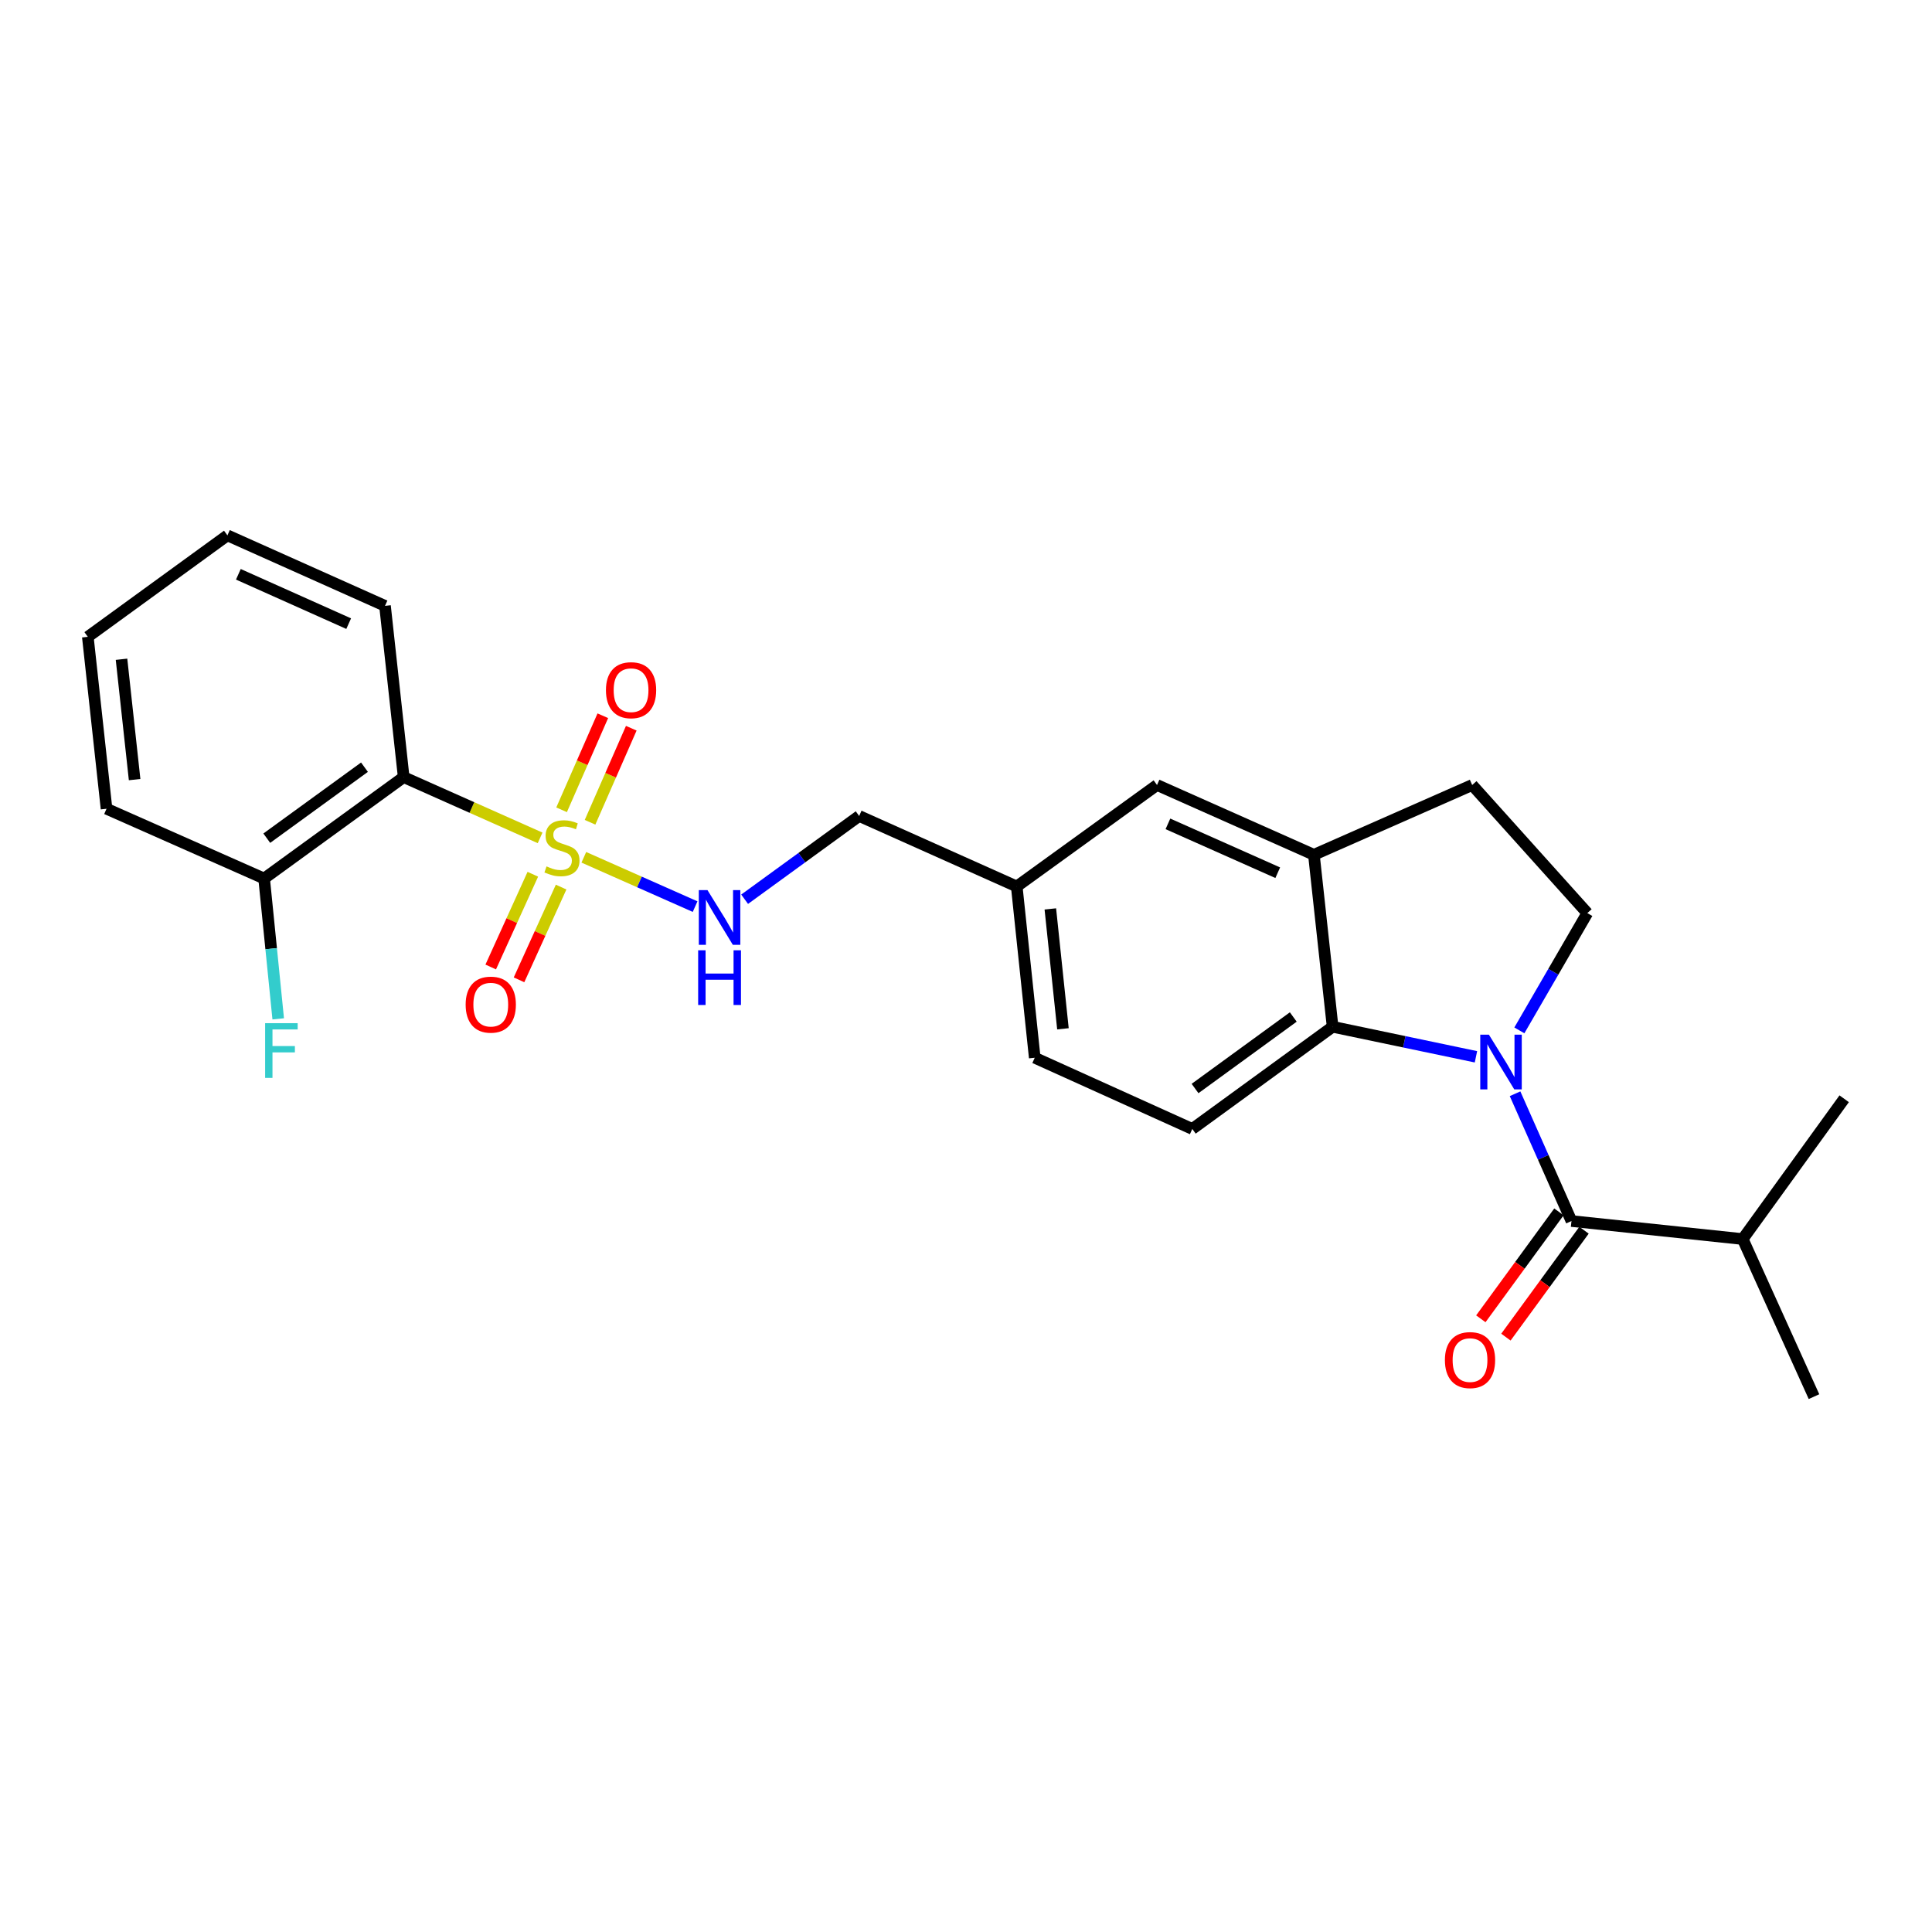 <?xml version='1.0' encoding='iso-8859-1'?>
<svg version='1.1' baseProfile='full'
              xmlns='http://www.w3.org/2000/svg'
                      xmlns:rdkit='http://www.rdkit.org/xml'
                      xmlns:xlink='http://www.w3.org/1999/xlink'
                  xml:space='preserve'
width='1000px' height='1000px' viewBox='0 0 1000 1000'>
<!-- END OF HEADER -->
<rect style='opacity:1.0;fill:#FFFFFF;stroke:none' width='1000' height='1000' x='0' y='0'> </rect>
<path class='bond-2' d='M 279.556,433.682 L 244.251,417.958' style='fill:none;fill-rule:evenodd;stroke:#CCCC00;stroke-width:6px;stroke-linecap:butt;stroke-linejoin:miter;stroke-opacity:1' />
<path class='bond-2' d='M 244.251,417.958 L 208.945,402.234' style='fill:none;fill-rule:evenodd;stroke:#000000;stroke-width:6px;stroke-linecap:butt;stroke-linejoin:miter;stroke-opacity:1' />
<path class='bond-5' d='M 302.189,443.737 L 330.987,456.5' style='fill:none;fill-rule:evenodd;stroke:#CCCC00;stroke-width:6px;stroke-linecap:butt;stroke-linejoin:miter;stroke-opacity:1' />
<path class='bond-5' d='M 330.987,456.5 L 359.784,469.264' style='fill:none;fill-rule:evenodd;stroke:#0000FF;stroke-width:6px;stroke-linecap:butt;stroke-linejoin:miter;stroke-opacity:1' />
<path class='bond-7' d='M 275.79,452.51 L 264.894,476.511' style='fill:none;fill-rule:evenodd;stroke:#CCCC00;stroke-width:6px;stroke-linecap:butt;stroke-linejoin:miter;stroke-opacity:1' />
<path class='bond-7' d='M 264.894,476.511 L 253.999,500.513' style='fill:none;fill-rule:evenodd;stroke:#FF0000;stroke-width:6px;stroke-linecap:butt;stroke-linejoin:miter;stroke-opacity:1' />
<path class='bond-7' d='M 290.434,459.157 L 279.539,483.159' style='fill:none;fill-rule:evenodd;stroke:#CCCC00;stroke-width:6px;stroke-linecap:butt;stroke-linejoin:miter;stroke-opacity:1' />
<path class='bond-7' d='M 279.539,483.159 L 268.644,507.16' style='fill:none;fill-rule:evenodd;stroke:#FF0000;stroke-width:6px;stroke-linecap:butt;stroke-linejoin:miter;stroke-opacity:1' />
<path class='bond-8' d='M 305.409,425.607 L 316.08,401.267' style='fill:none;fill-rule:evenodd;stroke:#CCCC00;stroke-width:6px;stroke-linecap:butt;stroke-linejoin:miter;stroke-opacity:1' />
<path class='bond-8' d='M 316.08,401.267 L 326.75,376.927' style='fill:none;fill-rule:evenodd;stroke:#FF0000;stroke-width:6px;stroke-linecap:butt;stroke-linejoin:miter;stroke-opacity:1' />
<path class='bond-8' d='M 290.68,419.149 L 301.35,394.809' style='fill:none;fill-rule:evenodd;stroke:#CCCC00;stroke-width:6px;stroke-linecap:butt;stroke-linejoin:miter;stroke-opacity:1' />
<path class='bond-8' d='M 301.35,394.809 L 312.02,370.469' style='fill:none;fill-rule:evenodd;stroke:#FF0000;stroke-width:6px;stroke-linecap:butt;stroke-linejoin:miter;stroke-opacity:1' />
<path class='bond-0' d='M 763.953,546.998 L 726.856,539.229' style='fill:none;fill-rule:evenodd;stroke:#0000FF;stroke-width:6px;stroke-linecap:butt;stroke-linejoin:miter;stroke-opacity:1' />
<path class='bond-0' d='M 726.856,539.229 L 689.76,531.46' style='fill:none;fill-rule:evenodd;stroke:#000000;stroke-width:6px;stroke-linecap:butt;stroke-linejoin:miter;stroke-opacity:1' />
<path class='bond-1' d='M 784.192,566.124 L 798.792,599.069' style='fill:none;fill-rule:evenodd;stroke:#0000FF;stroke-width:6px;stroke-linecap:butt;stroke-linejoin:miter;stroke-opacity:1' />
<path class='bond-1' d='M 798.792,599.069 L 813.392,632.013' style='fill:none;fill-rule:evenodd;stroke:#000000;stroke-width:6px;stroke-linecap:butt;stroke-linejoin:miter;stroke-opacity:1' />
<path class='bond-27' d='M 786.415,533.326 L 804.005,502.97' style='fill:none;fill-rule:evenodd;stroke:#0000FF;stroke-width:6px;stroke-linecap:butt;stroke-linejoin:miter;stroke-opacity:1' />
<path class='bond-27' d='M 804.005,502.97 L 821.594,472.615' style='fill:none;fill-rule:evenodd;stroke:#000000;stroke-width:6px;stroke-linecap:butt;stroke-linejoin:miter;stroke-opacity:1' />
<path class='bond-11' d='M 806.898,627.27 L 786.687,654.938' style='fill:none;fill-rule:evenodd;stroke:#000000;stroke-width:6px;stroke-linecap:butt;stroke-linejoin:miter;stroke-opacity:1' />
<path class='bond-11' d='M 786.687,654.938 L 766.475,682.606' style='fill:none;fill-rule:evenodd;stroke:#FF0000;stroke-width:6px;stroke-linecap:butt;stroke-linejoin:miter;stroke-opacity:1' />
<path class='bond-11' d='M 819.885,636.757 L 799.673,664.425' style='fill:none;fill-rule:evenodd;stroke:#000000;stroke-width:6px;stroke-linecap:butt;stroke-linejoin:miter;stroke-opacity:1' />
<path class='bond-11' d='M 799.673,664.425 L 779.461,692.093' style='fill:none;fill-rule:evenodd;stroke:#FF0000;stroke-width:6px;stroke-linecap:butt;stroke-linejoin:miter;stroke-opacity:1' />
<path class='bond-14' d='M 813.392,632.013 L 902.026,641.332' style='fill:none;fill-rule:evenodd;stroke:#000000;stroke-width:6px;stroke-linecap:butt;stroke-linejoin:miter;stroke-opacity:1' />
<path class='bond-10' d='M 208.945,402.234 L 136.707,454.727' style='fill:none;fill-rule:evenodd;stroke:#000000;stroke-width:6px;stroke-linecap:butt;stroke-linejoin:miter;stroke-opacity:1' />
<path class='bond-10' d='M 188.655,397.098 L 138.088,433.842' style='fill:none;fill-rule:evenodd;stroke:#000000;stroke-width:6px;stroke-linecap:butt;stroke-linejoin:miter;stroke-opacity:1' />
<path class='bond-19' d='M 208.945,402.234 L 199.278,313.591' style='fill:none;fill-rule:evenodd;stroke:#000000;stroke-width:6px;stroke-linecap:butt;stroke-linejoin:miter;stroke-opacity:1' />
<path class='bond-3' d='M 689.76,531.46 L 617.128,584.346' style='fill:none;fill-rule:evenodd;stroke:#000000;stroke-width:6px;stroke-linecap:butt;stroke-linejoin:miter;stroke-opacity:1' />
<path class='bond-3' d='M 669.398,526.391 L 618.556,563.411' style='fill:none;fill-rule:evenodd;stroke:#000000;stroke-width:6px;stroke-linecap:butt;stroke-linejoin:miter;stroke-opacity:1' />
<path class='bond-26' d='M 689.76,531.46 L 680.074,442.441' style='fill:none;fill-rule:evenodd;stroke:#000000;stroke-width:6px;stroke-linecap:butt;stroke-linejoin:miter;stroke-opacity:1' />
<path class='bond-4' d='M 680.074,442.441 L 598.874,406.318' style='fill:none;fill-rule:evenodd;stroke:#000000;stroke-width:6px;stroke-linecap:butt;stroke-linejoin:miter;stroke-opacity:1' />
<path class='bond-4' d='M 661.357,451.717 L 604.517,426.43' style='fill:none;fill-rule:evenodd;stroke:#000000;stroke-width:6px;stroke-linecap:butt;stroke-linejoin:miter;stroke-opacity:1' />
<path class='bond-12' d='M 680.074,442.441 L 761.998,406.318' style='fill:none;fill-rule:evenodd;stroke:#000000;stroke-width:6px;stroke-linecap:butt;stroke-linejoin:miter;stroke-opacity:1' />
<path class='bond-16' d='M 385.419,465.444 L 415.06,443.895' style='fill:none;fill-rule:evenodd;stroke:#0000FF;stroke-width:6px;stroke-linecap:butt;stroke-linejoin:miter;stroke-opacity:1' />
<path class='bond-16' d='M 415.06,443.895 L 444.702,422.347' style='fill:none;fill-rule:evenodd;stroke:#000000;stroke-width:6px;stroke-linecap:butt;stroke-linejoin:miter;stroke-opacity:1' />
<path class='bond-6' d='M 821.594,472.615 L 761.998,406.318' style='fill:none;fill-rule:evenodd;stroke:#000000;stroke-width:6px;stroke-linecap:butt;stroke-linejoin:miter;stroke-opacity:1' />
<path class='bond-9' d='M 617.128,584.346 L 535.579,547.489' style='fill:none;fill-rule:evenodd;stroke:#000000;stroke-width:6px;stroke-linecap:butt;stroke-linejoin:miter;stroke-opacity:1' />
<path class='bond-18' d='M 136.707,454.727 L 140.355,491.042' style='fill:none;fill-rule:evenodd;stroke:#000000;stroke-width:6px;stroke-linecap:butt;stroke-linejoin:miter;stroke-opacity:1' />
<path class='bond-18' d='M 140.355,491.042 L 144.003,527.357' style='fill:none;fill-rule:evenodd;stroke:#33CCCC;stroke-width:6px;stroke-linecap:butt;stroke-linejoin:miter;stroke-opacity:1' />
<path class='bond-20' d='M 136.707,454.727 L 55.14,418.612' style='fill:none;fill-rule:evenodd;stroke:#000000;stroke-width:6px;stroke-linecap:butt;stroke-linejoin:miter;stroke-opacity:1' />
<path class='bond-13' d='M 598.874,406.318 L 526.26,458.837' style='fill:none;fill-rule:evenodd;stroke:#000000;stroke-width:6px;stroke-linecap:butt;stroke-linejoin:miter;stroke-opacity:1' />
<path class='bond-21' d='M 902.026,641.332 L 938.918,722.899' style='fill:none;fill-rule:evenodd;stroke:#000000;stroke-width:6px;stroke-linecap:butt;stroke-linejoin:miter;stroke-opacity:1' />
<path class='bond-22' d='M 902.026,641.332 L 954.545,568.718' style='fill:none;fill-rule:evenodd;stroke:#000000;stroke-width:6px;stroke-linecap:butt;stroke-linejoin:miter;stroke-opacity:1' />
<path class='bond-15' d='M 526.26,458.837 L 444.702,422.347' style='fill:none;fill-rule:evenodd;stroke:#000000;stroke-width:6px;stroke-linecap:butt;stroke-linejoin:miter;stroke-opacity:1' />
<path class='bond-17' d='M 526.26,458.837 L 535.579,547.489' style='fill:none;fill-rule:evenodd;stroke:#000000;stroke-width:6px;stroke-linecap:butt;stroke-linejoin:miter;stroke-opacity:1' />
<path class='bond-17' d='M 543.652,470.453 L 550.176,532.51' style='fill:none;fill-rule:evenodd;stroke:#000000;stroke-width:6px;stroke-linecap:butt;stroke-linejoin:miter;stroke-opacity:1' />
<path class='bond-23' d='M 199.278,313.591 L 117.711,277.101' style='fill:none;fill-rule:evenodd;stroke:#000000;stroke-width:6px;stroke-linecap:butt;stroke-linejoin:miter;stroke-opacity:1' />
<path class='bond-23' d='M 180.475,322.798 L 123.378,297.255' style='fill:none;fill-rule:evenodd;stroke:#000000;stroke-width:6px;stroke-linecap:butt;stroke-linejoin:miter;stroke-opacity:1' />
<path class='bond-25' d='M 55.14,418.612 L 45.455,329.62' style='fill:none;fill-rule:evenodd;stroke:#000000;stroke-width:6px;stroke-linecap:butt;stroke-linejoin:miter;stroke-opacity:1' />
<path class='bond-25' d='M 69.676,403.523 L 62.896,341.229' style='fill:none;fill-rule:evenodd;stroke:#000000;stroke-width:6px;stroke-linecap:butt;stroke-linejoin:miter;stroke-opacity:1' />
<path class='bond-24' d='M 117.711,277.101 L 45.455,329.62' style='fill:none;fill-rule:evenodd;stroke:#000000;stroke-width:6px;stroke-linecap:butt;stroke-linejoin:miter;stroke-opacity:1' />
<path  class='atom-0' d='M 282.879 448.444
Q 283.199 448.564, 284.519 449.124
Q 285.839 449.684, 287.279 450.044
Q 288.759 450.364, 290.199 450.364
Q 292.879 450.364, 294.439 449.084
Q 295.999 447.764, 295.999 445.484
Q 295.999 443.924, 295.199 442.964
Q 294.439 442.004, 293.239 441.484
Q 292.039 440.964, 290.039 440.364
Q 287.519 439.604, 285.999 438.884
Q 284.519 438.164, 283.439 436.644
Q 282.399 435.124, 282.399 432.564
Q 282.399 429.004, 284.799 426.804
Q 287.239 424.604, 292.039 424.604
Q 295.319 424.604, 299.039 426.164
L 298.119 429.244
Q 294.719 427.844, 292.159 427.844
Q 289.399 427.844, 287.879 429.004
Q 286.359 430.124, 286.399 432.084
Q 286.399 433.604, 287.159 434.524
Q 287.959 435.444, 289.079 435.964
Q 290.239 436.484, 292.159 437.084
Q 294.719 437.884, 296.239 438.684
Q 297.759 439.484, 298.839 441.124
Q 299.959 442.724, 299.959 445.484
Q 299.959 449.404, 297.319 451.524
Q 294.719 453.604, 290.359 453.604
Q 287.839 453.604, 285.919 453.044
Q 284.039 452.524, 281.799 451.604
L 282.879 448.444
' fill='#CCCC00'/>
<path  class='atom-1' d='M 770.66 535.554
L 779.94 550.554
Q 780.86 552.034, 782.34 554.714
Q 783.82 557.394, 783.9 557.554
L 783.9 535.554
L 787.66 535.554
L 787.66 563.874
L 783.78 563.874
L 773.82 547.474
Q 772.66 545.554, 771.42 543.354
Q 770.22 541.154, 769.86 540.474
L 769.86 563.874
L 766.18 563.874
L 766.18 535.554
L 770.66 535.554
' fill='#0000FF'/>
<path  class='atom-6' d='M 366.185 460.715
L 375.465 475.715
Q 376.385 477.195, 377.865 479.875
Q 379.345 482.555, 379.425 482.715
L 379.425 460.715
L 383.185 460.715
L 383.185 489.035
L 379.305 489.035
L 369.345 472.635
Q 368.185 470.715, 366.945 468.515
Q 365.745 466.315, 365.385 465.635
L 365.385 489.035
L 361.705 489.035
L 361.705 460.715
L 366.185 460.715
' fill='#0000FF'/>
<path  class='atom-6' d='M 361.365 491.867
L 365.205 491.867
L 365.205 503.907
L 379.685 503.907
L 379.685 491.867
L 383.525 491.867
L 383.525 520.187
L 379.685 520.187
L 379.685 507.107
L 365.205 507.107
L 365.205 520.187
L 361.365 520.187
L 361.365 491.867
' fill='#0000FF'/>
<path  class='atom-8' d='M 241.022 519.996
Q 241.022 513.196, 244.382 509.396
Q 247.742 505.596, 254.022 505.596
Q 260.302 505.596, 263.662 509.396
Q 267.022 513.196, 267.022 519.996
Q 267.022 526.876, 263.622 530.796
Q 260.222 534.676, 254.022 534.676
Q 247.782 534.676, 244.382 530.796
Q 241.022 526.916, 241.022 519.996
M 254.022 531.476
Q 258.342 531.476, 260.662 528.596
Q 263.022 525.676, 263.022 519.996
Q 263.022 514.436, 260.662 511.636
Q 258.342 508.796, 254.022 508.796
Q 249.702 508.796, 247.342 511.596
Q 245.022 514.396, 245.022 519.996
Q 245.022 525.716, 247.342 528.596
Q 249.702 531.476, 254.022 531.476
' fill='#FF0000'/>
<path  class='atom-9' d='M 313.636 357.238
Q 313.636 350.438, 316.996 346.638
Q 320.356 342.838, 326.636 342.838
Q 332.916 342.838, 336.276 346.638
Q 339.636 350.438, 339.636 357.238
Q 339.636 364.118, 336.236 368.038
Q 332.836 371.918, 326.636 371.918
Q 320.396 371.918, 316.996 368.038
Q 313.636 364.158, 313.636 357.238
M 326.636 368.718
Q 330.956 368.718, 333.276 365.838
Q 335.636 362.918, 335.636 357.238
Q 335.636 351.678, 333.276 348.878
Q 330.956 346.038, 326.636 346.038
Q 322.316 346.038, 319.956 348.838
Q 317.636 351.638, 317.636 357.238
Q 317.636 362.958, 319.956 365.838
Q 322.316 368.718, 326.636 368.718
' fill='#FF0000'/>
<path  class='atom-12' d='M 747.881 703.975
Q 747.881 697.175, 751.241 693.375
Q 754.601 689.575, 760.881 689.575
Q 767.161 689.575, 770.521 693.375
Q 773.881 697.175, 773.881 703.975
Q 773.881 710.855, 770.481 714.775
Q 767.081 718.655, 760.881 718.655
Q 754.641 718.655, 751.241 714.775
Q 747.881 710.895, 747.881 703.975
M 760.881 715.455
Q 765.201 715.455, 767.521 712.575
Q 769.881 709.655, 769.881 703.975
Q 769.881 698.415, 767.521 695.615
Q 765.201 692.775, 760.881 692.775
Q 756.561 692.775, 754.201 695.575
Q 751.881 698.375, 751.881 703.975
Q 751.881 709.695, 754.201 712.575
Q 756.561 715.455, 760.881 715.455
' fill='#FF0000'/>
<path  class='atom-19' d='M 137.231 529.594
L 154.071 529.594
L 154.071 532.834
L 141.031 532.834
L 141.031 541.434
L 152.631 541.434
L 152.631 544.714
L 141.031 544.714
L 141.031 557.914
L 137.231 557.914
L 137.231 529.594
' fill='#33CCCC'/>
</svg>
